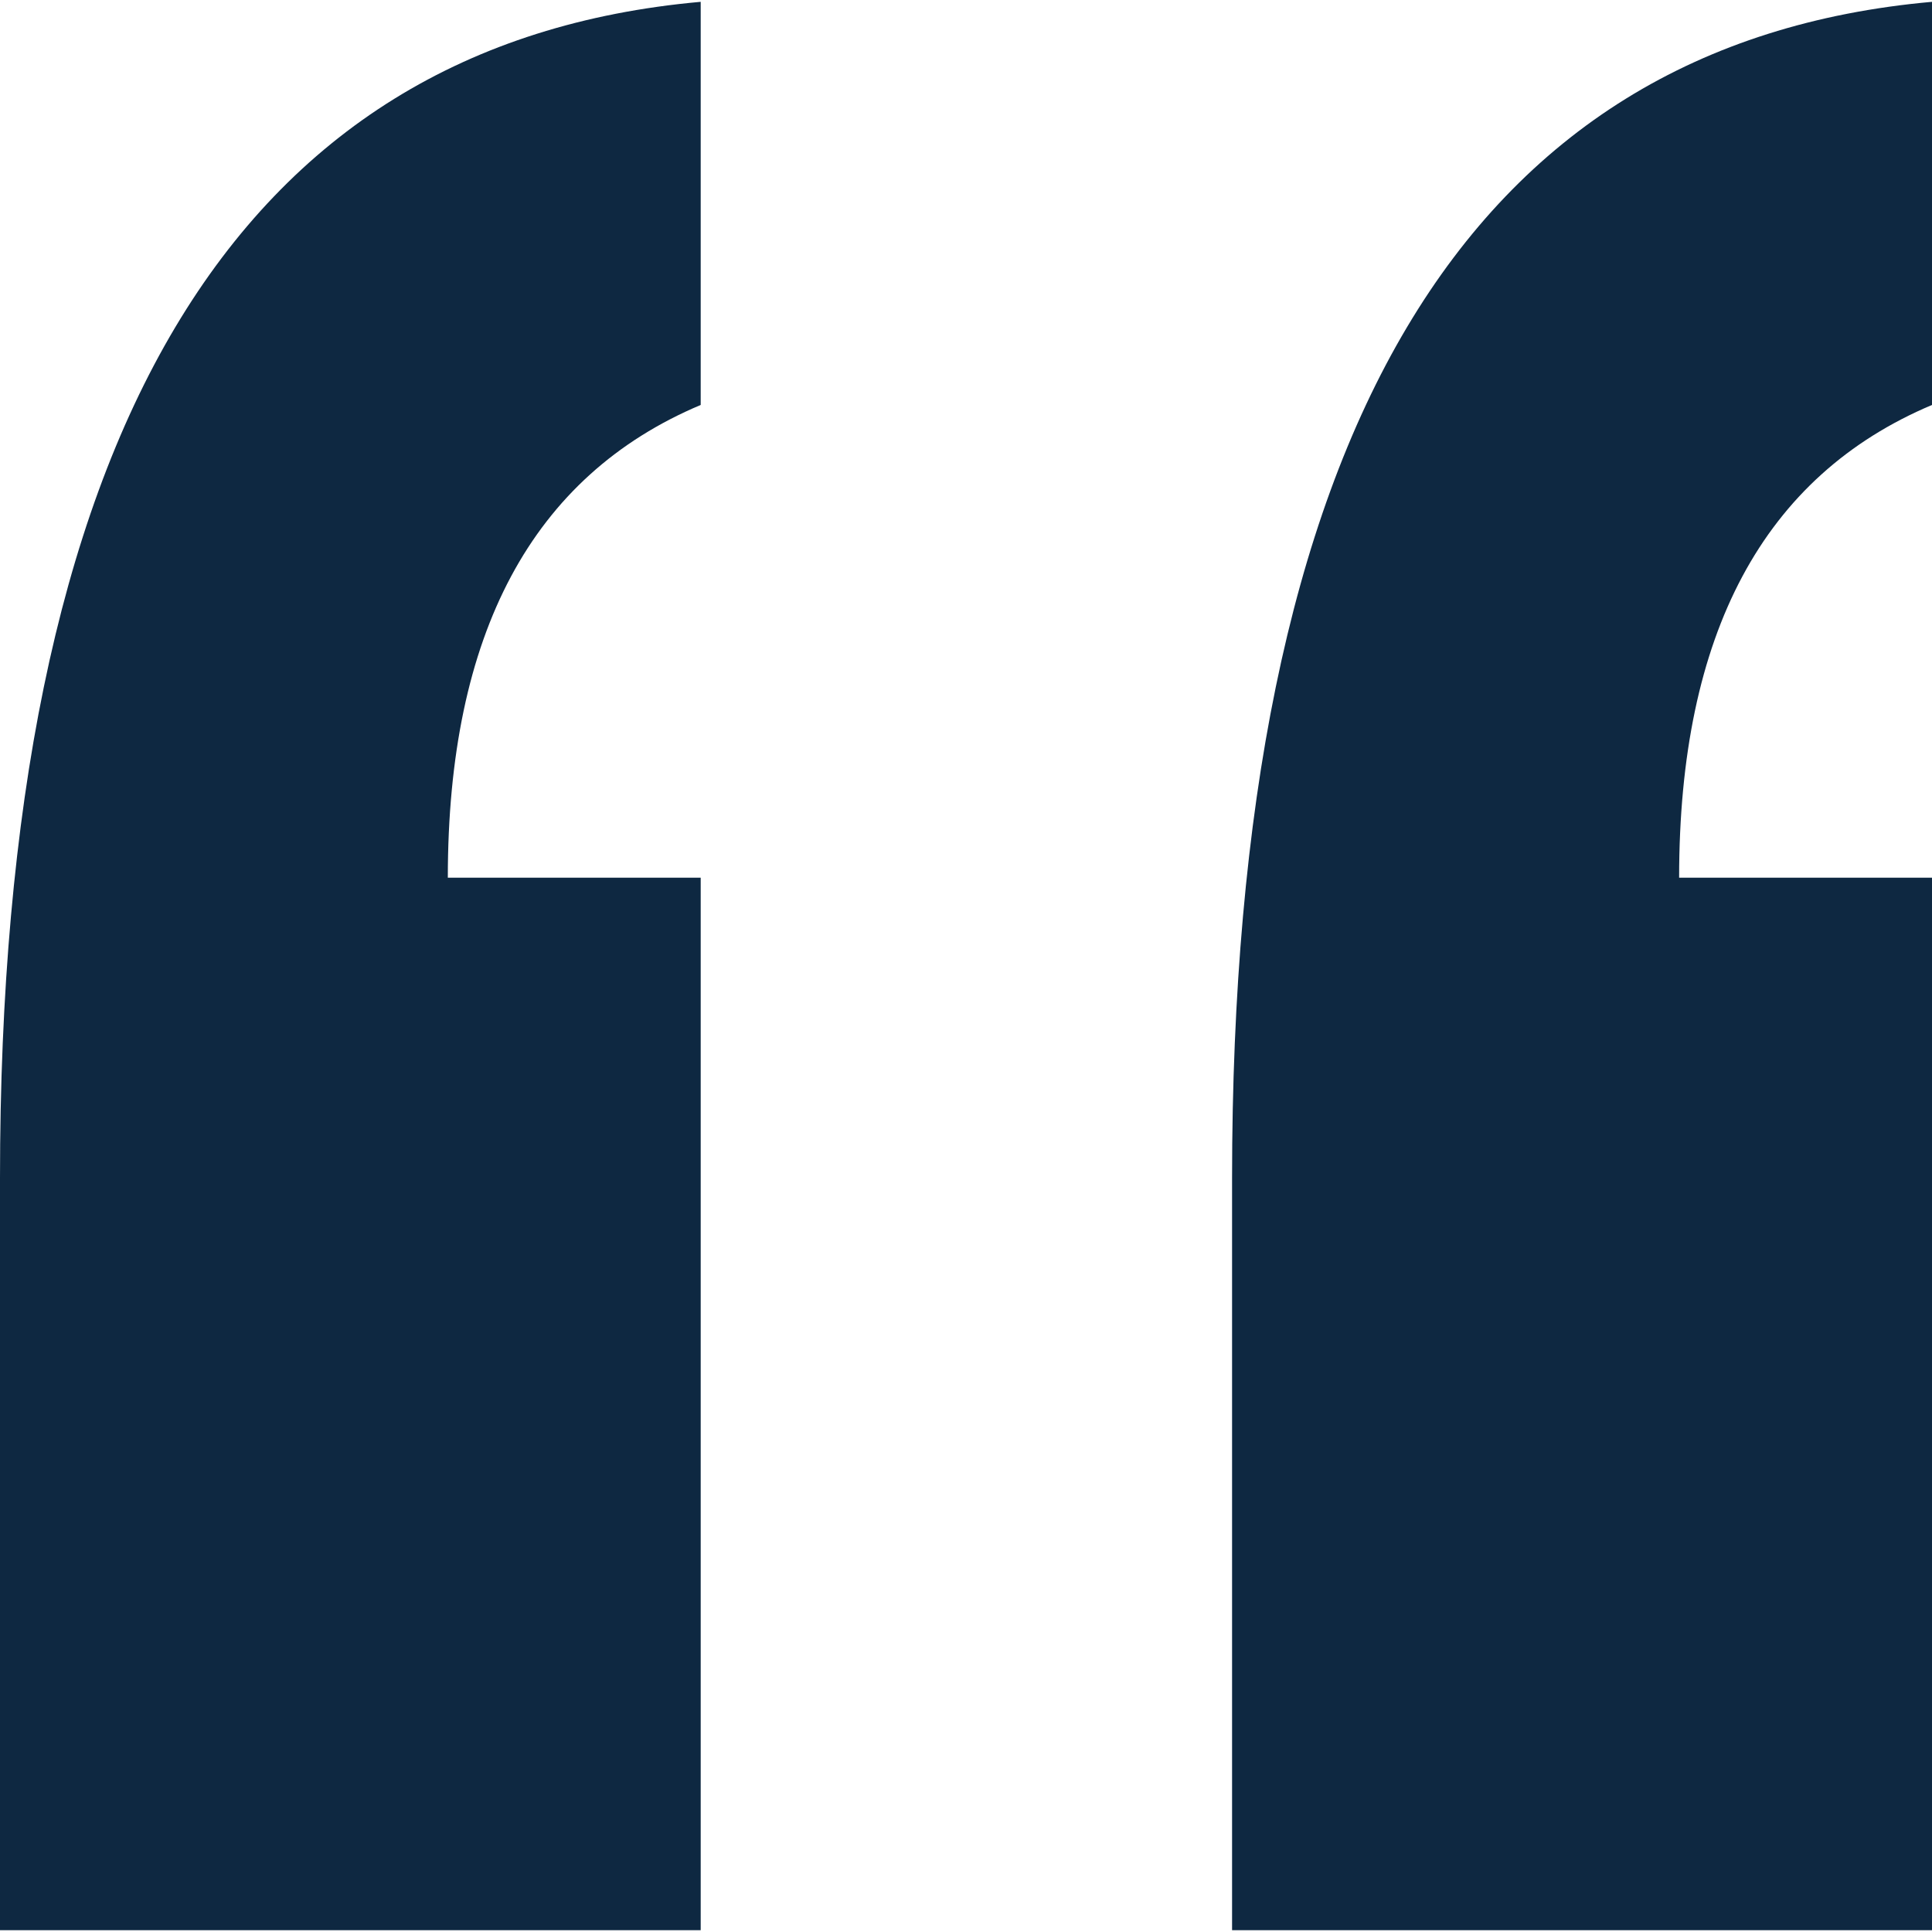 <svg overflow="hidden" xml:space="preserve" xmlns:xlink="http://www.w3.org/1999/xlink" xmlns="http://www.w3.org/2000/svg" height="53" width="53"><g transform="translate(-777 -165)"><path fill="#0E2841" d="M810.799 217.95 810.799 197.321C810.799 176.953 817.192 166.196 830 165.05L830 176.109C825.376 178.059 823.063 182.382 823.063 189.077L830 189.077 830 217.95 810.799 217.95Z"></path><path fill="#0E2841" d="M777 217.95 777 197.321C777 176.953 783.414 166.196 796.222 165.05L796.222 176.109C791.597 178.059 789.285 182.382 789.285 189.077L796.222 189.077 796.222 217.95 777 217.95Z"></path></g></svg>